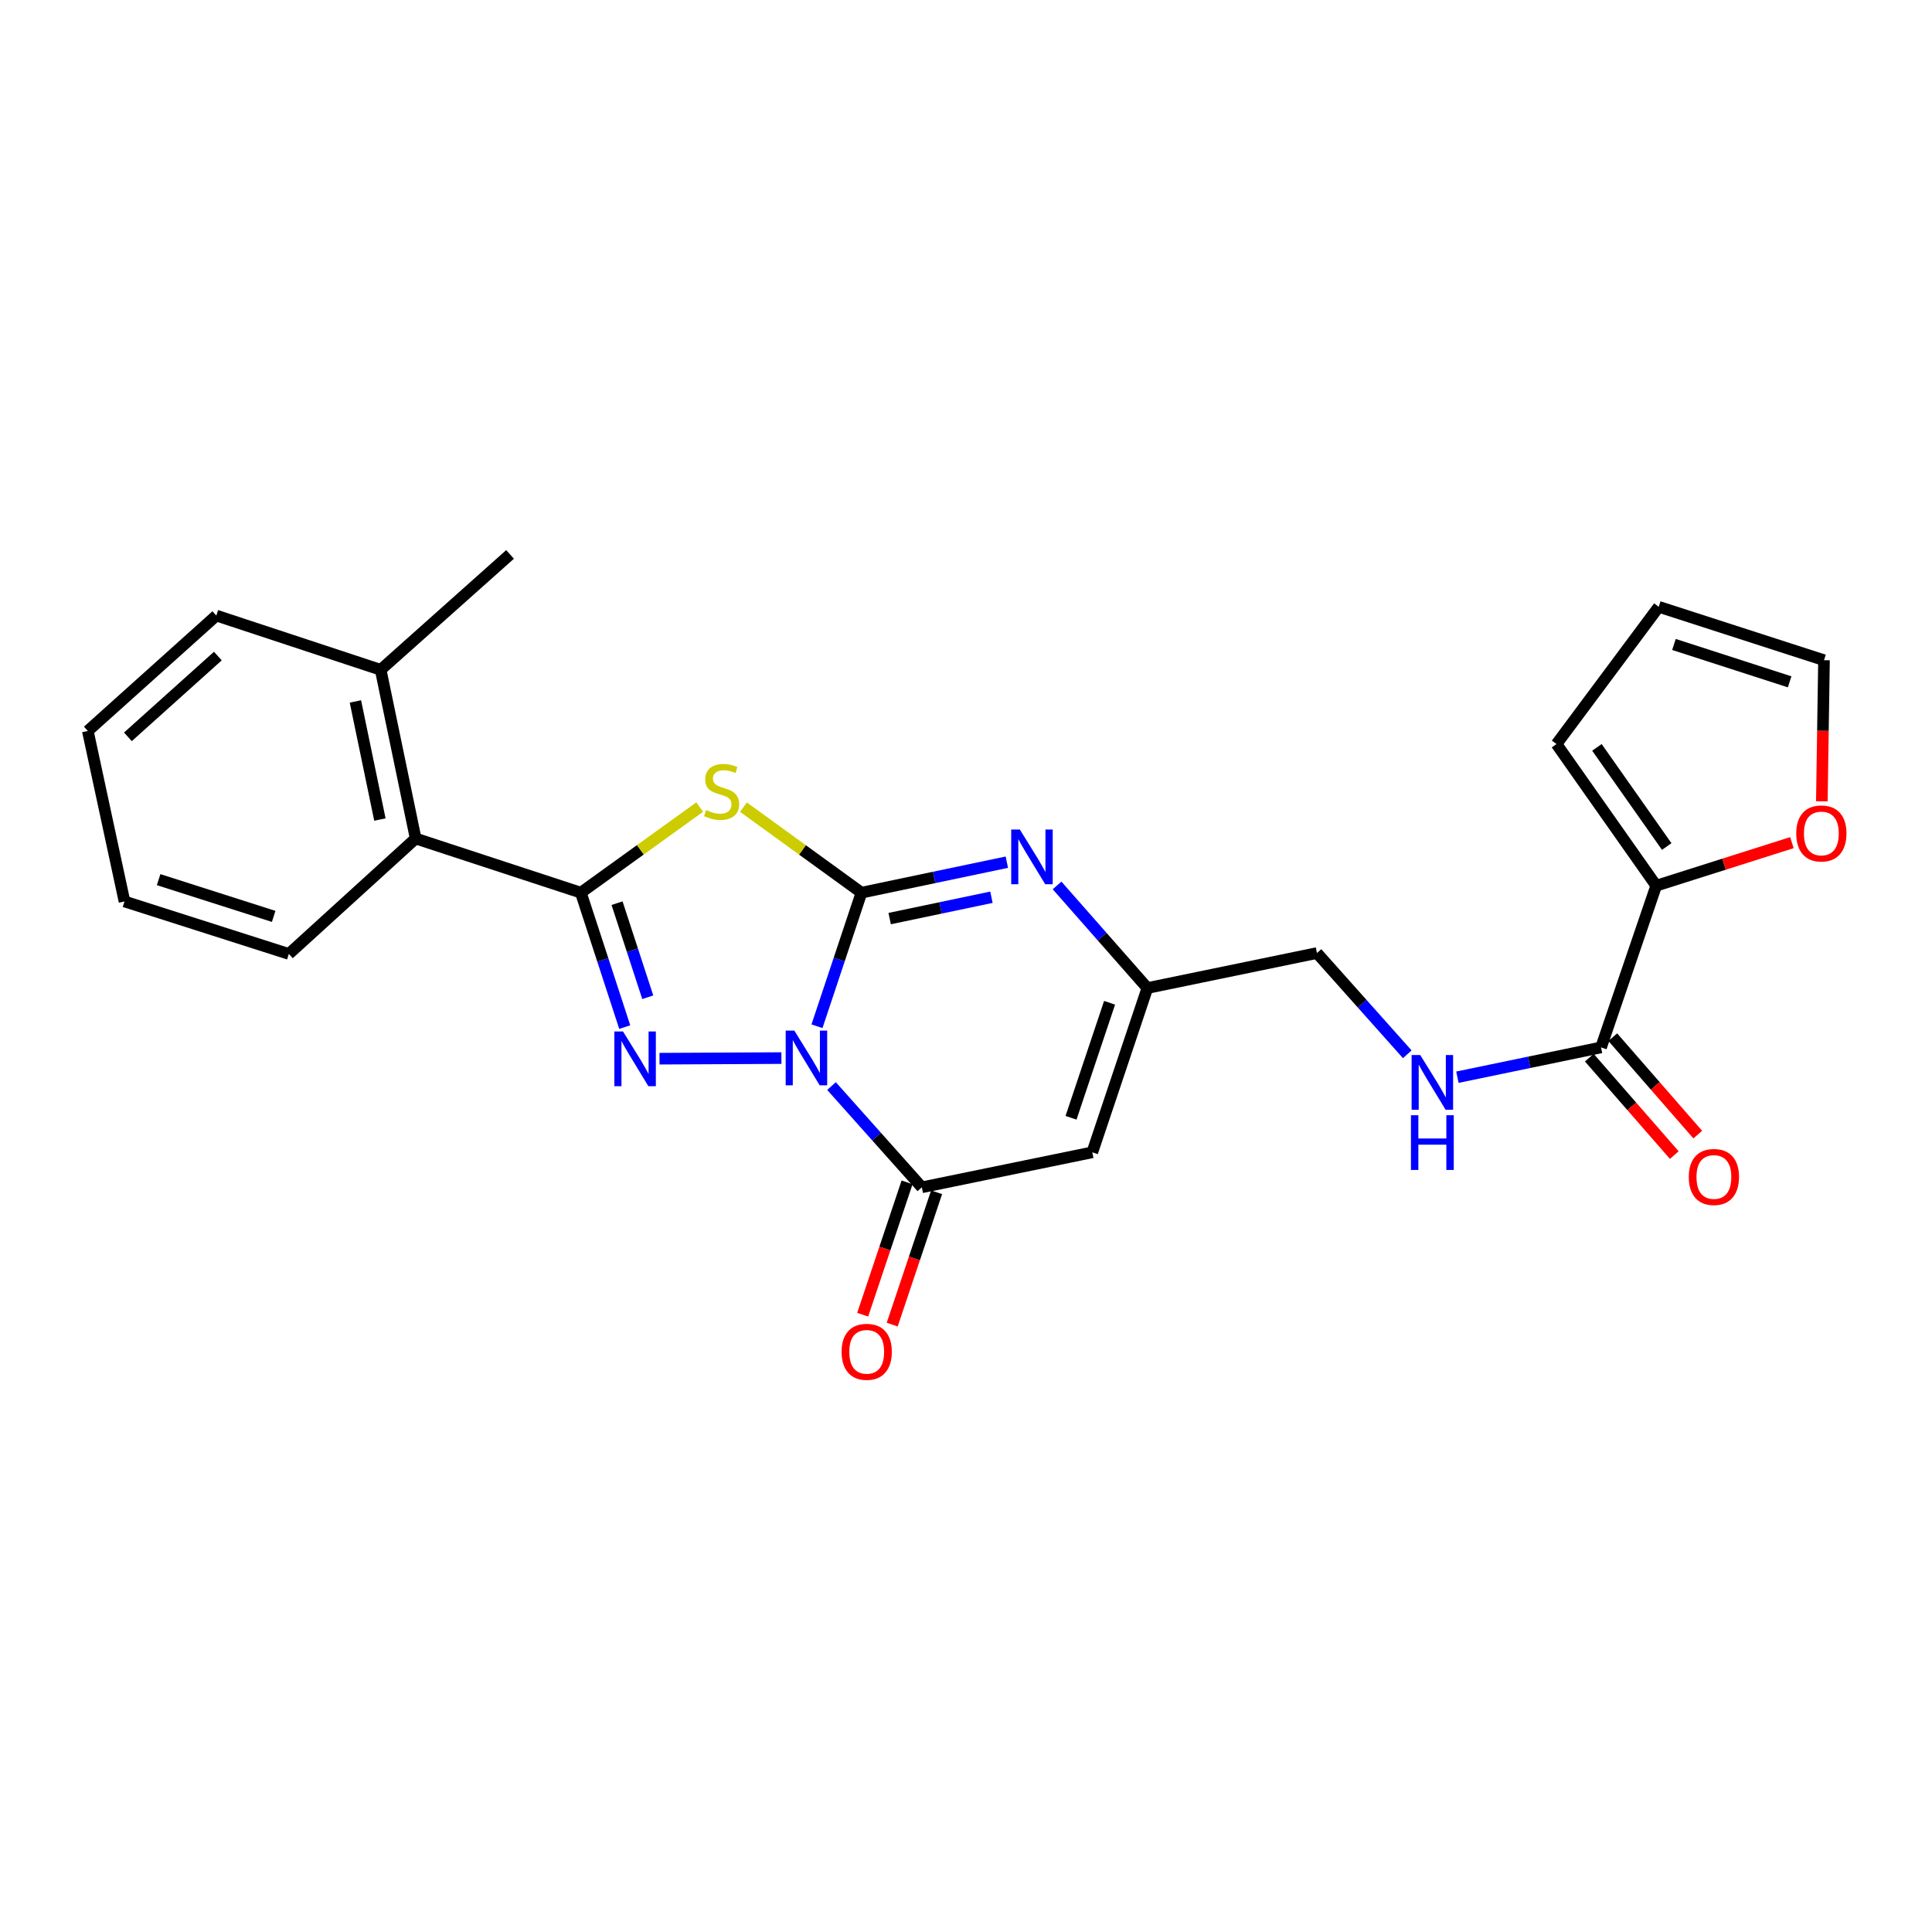 <?xml version='1.0' encoding='iso-8859-1'?>
<svg version='1.1' baseProfile='full'
              xmlns='http://www.w3.org/2000/svg'
                      xmlns:rdkit='http://www.rdkit.org/xml'
                      xmlns:xlink='http://www.w3.org/1999/xlink'
                  xml:space='preserve'
width='1000px' height='1000px' viewBox='0 0 1000 1000'>
<!-- END OF HEADER -->
<rect style='opacity:1.0;fill:#FFFFFF;stroke:none' width='1000' height='1000' x='0' y='0'> </rect>
<path class='bond-0' d='M 422.874,531.18 L 434.384,496.614' style='fill:none;fill-rule:evenodd;stroke:#0000FF;stroke-width:6px;stroke-linecap:butt;stroke-linejoin:miter;stroke-opacity:1' />
<path class='bond-0' d='M 434.384,496.614 L 445.894,462.047' style='fill:none;fill-rule:evenodd;stroke:#000000;stroke-width:6px;stroke-linecap:butt;stroke-linejoin:miter;stroke-opacity:1' />
<path class='bond-1' d='M 404.452,547.659 L 341.36,547.978' style='fill:none;fill-rule:evenodd;stroke:#0000FF;stroke-width:6px;stroke-linecap:butt;stroke-linejoin:miter;stroke-opacity:1' />
<path class='bond-4' d='M 430.392,562.149 L 453.766,588.351' style='fill:none;fill-rule:evenodd;stroke:#0000FF;stroke-width:6px;stroke-linecap:butt;stroke-linejoin:miter;stroke-opacity:1' />
<path class='bond-4' d='M 453.766,588.351 L 477.139,614.553' style='fill:none;fill-rule:evenodd;stroke:#000000;stroke-width:6px;stroke-linecap:butt;stroke-linejoin:miter;stroke-opacity:1' />
<path class='bond-2' d='M 445.894,462.047 L 415.354,439.911' style='fill:none;fill-rule:evenodd;stroke:#000000;stroke-width:6px;stroke-linecap:butt;stroke-linejoin:miter;stroke-opacity:1' />
<path class='bond-2' d='M 415.354,439.911 L 384.813,417.774' style='fill:none;fill-rule:evenodd;stroke:#CCCC00;stroke-width:6px;stroke-linecap:butt;stroke-linejoin:miter;stroke-opacity:1' />
<path class='bond-5' d='M 445.894,462.047 L 483.519,454.153' style='fill:none;fill-rule:evenodd;stroke:#000000;stroke-width:6px;stroke-linecap:butt;stroke-linejoin:miter;stroke-opacity:1' />
<path class='bond-5' d='M 483.519,454.153 L 521.143,446.258' style='fill:none;fill-rule:evenodd;stroke:#0000FF;stroke-width:6px;stroke-linecap:butt;stroke-linejoin:miter;stroke-opacity:1' />
<path class='bond-5' d='M 460.493,475.459 L 486.83,469.933' style='fill:none;fill-rule:evenodd;stroke:#000000;stroke-width:6px;stroke-linecap:butt;stroke-linejoin:miter;stroke-opacity:1' />
<path class='bond-5' d='M 486.83,469.933 L 513.167,464.407' style='fill:none;fill-rule:evenodd;stroke:#0000FF;stroke-width:6px;stroke-linecap:butt;stroke-linejoin:miter;stroke-opacity:1' />
<path class='bond-3' d='M 323.364,531.62 L 312.004,496.834' style='fill:none;fill-rule:evenodd;stroke:#0000FF;stroke-width:6px;stroke-linecap:butt;stroke-linejoin:miter;stroke-opacity:1' />
<path class='bond-3' d='M 312.004,496.834 L 300.644,462.047' style='fill:none;fill-rule:evenodd;stroke:#000000;stroke-width:6px;stroke-linecap:butt;stroke-linejoin:miter;stroke-opacity:1' />
<path class='bond-3' d='M 335.283,516.179 L 327.331,491.828' style='fill:none;fill-rule:evenodd;stroke:#0000FF;stroke-width:6px;stroke-linecap:butt;stroke-linejoin:miter;stroke-opacity:1' />
<path class='bond-3' d='M 327.331,491.828 L 319.379,467.478' style='fill:none;fill-rule:evenodd;stroke:#000000;stroke-width:6px;stroke-linecap:butt;stroke-linejoin:miter;stroke-opacity:1' />
<path class='bond-25' d='M 362.173,417.729 L 331.408,439.888' style='fill:none;fill-rule:evenodd;stroke:#CCCC00;stroke-width:6px;stroke-linecap:butt;stroke-linejoin:miter;stroke-opacity:1' />
<path class='bond-25' d='M 331.408,439.888 L 300.644,462.047' style='fill:none;fill-rule:evenodd;stroke:#000000;stroke-width:6px;stroke-linecap:butt;stroke-linejoin:miter;stroke-opacity:1' />
<path class='bond-10' d='M 300.644,462.047 L 215.142,434.009' style='fill:none;fill-rule:evenodd;stroke:#000000;stroke-width:6px;stroke-linecap:butt;stroke-linejoin:miter;stroke-opacity:1' />
<path class='bond-6' d='M 477.139,614.553 L 565.373,596.441' style='fill:none;fill-rule:evenodd;stroke:#000000;stroke-width:6px;stroke-linecap:butt;stroke-linejoin:miter;stroke-opacity:1' />
<path class='bond-13' d='M 469.496,611.99 L 458.008,646.24' style='fill:none;fill-rule:evenodd;stroke:#000000;stroke-width:6px;stroke-linecap:butt;stroke-linejoin:miter;stroke-opacity:1' />
<path class='bond-13' d='M 458.008,646.24 L 446.52,680.49' style='fill:none;fill-rule:evenodd;stroke:#FF0000;stroke-width:6px;stroke-linecap:butt;stroke-linejoin:miter;stroke-opacity:1' />
<path class='bond-13' d='M 484.783,617.117 L 473.295,651.367' style='fill:none;fill-rule:evenodd;stroke:#000000;stroke-width:6px;stroke-linecap:butt;stroke-linejoin:miter;stroke-opacity:1' />
<path class='bond-13' d='M 473.295,651.367 L 461.807,685.617' style='fill:none;fill-rule:evenodd;stroke:#FF0000;stroke-width:6px;stroke-linecap:butt;stroke-linejoin:miter;stroke-opacity:1' />
<path class='bond-26' d='M 547.138,458.302 L 570.508,484.853' style='fill:none;fill-rule:evenodd;stroke:#0000FF;stroke-width:6px;stroke-linecap:butt;stroke-linejoin:miter;stroke-opacity:1' />
<path class='bond-26' d='M 570.508,484.853 L 593.877,511.405' style='fill:none;fill-rule:evenodd;stroke:#000000;stroke-width:6px;stroke-linecap:butt;stroke-linejoin:miter;stroke-opacity:1' />
<path class='bond-7' d='M 565.373,596.441 L 593.877,511.405' style='fill:none;fill-rule:evenodd;stroke:#000000;stroke-width:6px;stroke-linecap:butt;stroke-linejoin:miter;stroke-opacity:1' />
<path class='bond-7' d='M 554.361,578.561 L 574.313,519.036' style='fill:none;fill-rule:evenodd;stroke:#000000;stroke-width:6px;stroke-linecap:butt;stroke-linejoin:miter;stroke-opacity:1' />
<path class='bond-19' d='M 593.877,511.405 L 681.654,493.292' style='fill:none;fill-rule:evenodd;stroke:#000000;stroke-width:6px;stroke-linecap:butt;stroke-linejoin:miter;stroke-opacity:1' />
<path class='bond-8' d='M 828.696,542.139 L 791.525,549.85' style='fill:none;fill-rule:evenodd;stroke:#000000;stroke-width:6px;stroke-linecap:butt;stroke-linejoin:miter;stroke-opacity:1' />
<path class='bond-8' d='M 791.525,549.85 L 754.354,557.561' style='fill:none;fill-rule:evenodd;stroke:#0000FF;stroke-width:6px;stroke-linecap:butt;stroke-linejoin:miter;stroke-opacity:1' />
<path class='bond-9' d='M 828.696,542.139 L 857.245,458.437' style='fill:none;fill-rule:evenodd;stroke:#000000;stroke-width:6px;stroke-linecap:butt;stroke-linejoin:miter;stroke-opacity:1' />
<path class='bond-15' d='M 822.621,547.438 L 844.614,572.656' style='fill:none;fill-rule:evenodd;stroke:#000000;stroke-width:6px;stroke-linecap:butt;stroke-linejoin:miter;stroke-opacity:1' />
<path class='bond-15' d='M 844.614,572.656 L 866.607,597.873' style='fill:none;fill-rule:evenodd;stroke:#FF0000;stroke-width:6px;stroke-linecap:butt;stroke-linejoin:miter;stroke-opacity:1' />
<path class='bond-15' d='M 834.772,536.84 L 856.766,562.057' style='fill:none;fill-rule:evenodd;stroke:#000000;stroke-width:6px;stroke-linecap:butt;stroke-linejoin:miter;stroke-opacity:1' />
<path class='bond-15' d='M 856.766,562.057 L 878.759,587.275' style='fill:none;fill-rule:evenodd;stroke:#FF0000;stroke-width:6px;stroke-linecap:butt;stroke-linejoin:miter;stroke-opacity:1' />
<path class='bond-12' d='M 857.245,458.437 L 892.366,447.293' style='fill:none;fill-rule:evenodd;stroke:#000000;stroke-width:6px;stroke-linecap:butt;stroke-linejoin:miter;stroke-opacity:1' />
<path class='bond-12' d='M 892.366,447.293 L 927.487,436.149' style='fill:none;fill-rule:evenodd;stroke:#FF0000;stroke-width:6px;stroke-linecap:butt;stroke-linejoin:miter;stroke-opacity:1' />
<path class='bond-14' d='M 857.245,458.437 L 805.639,385.127' style='fill:none;fill-rule:evenodd;stroke:#000000;stroke-width:6px;stroke-linecap:butt;stroke-linejoin:miter;stroke-opacity:1' />
<path class='bond-14' d='M 862.689,438.159 L 826.565,386.842' style='fill:none;fill-rule:evenodd;stroke:#000000;stroke-width:6px;stroke-linecap:butt;stroke-linejoin:miter;stroke-opacity:1' />
<path class='bond-18' d='M 215.142,434.009 L 197.029,346.689' style='fill:none;fill-rule:evenodd;stroke:#000000;stroke-width:6px;stroke-linecap:butt;stroke-linejoin:miter;stroke-opacity:1' />
<path class='bond-18' d='M 196.637,424.186 L 183.958,363.062' style='fill:none;fill-rule:evenodd;stroke:#000000;stroke-width:6px;stroke-linecap:butt;stroke-linejoin:miter;stroke-opacity:1' />
<path class='bond-20' d='M 215.142,434.009 L 149.508,493.758' style='fill:none;fill-rule:evenodd;stroke:#000000;stroke-width:6px;stroke-linecap:butt;stroke-linejoin:miter;stroke-opacity:1' />
<path class='bond-11' d='M 728.402,545.697 L 705.028,519.494' style='fill:none;fill-rule:evenodd;stroke:#0000FF;stroke-width:6px;stroke-linecap:butt;stroke-linejoin:miter;stroke-opacity:1' />
<path class='bond-11' d='M 705.028,519.494 L 681.654,493.292' style='fill:none;fill-rule:evenodd;stroke:#000000;stroke-width:6px;stroke-linecap:butt;stroke-linejoin:miter;stroke-opacity:1' />
<path class='bond-16' d='M 942.982,414.753 L 943.541,378.235' style='fill:none;fill-rule:evenodd;stroke:#FF0000;stroke-width:6px;stroke-linecap:butt;stroke-linejoin:miter;stroke-opacity:1' />
<path class='bond-16' d='M 943.541,378.235 L 944.1,341.717' style='fill:none;fill-rule:evenodd;stroke:#000000;stroke-width:6px;stroke-linecap:butt;stroke-linejoin:miter;stroke-opacity:1' />
<path class='bond-17' d='M 805.639,385.127 L 858.562,314.082' style='fill:none;fill-rule:evenodd;stroke:#000000;stroke-width:6px;stroke-linecap:butt;stroke-linejoin:miter;stroke-opacity:1' />
<path class='bond-28' d='M 944.1,341.717 L 858.562,314.082' style='fill:none;fill-rule:evenodd;stroke:#000000;stroke-width:6px;stroke-linecap:butt;stroke-linejoin:miter;stroke-opacity:1' />
<path class='bond-28' d='M 926.312,352.915 L 866.435,333.571' style='fill:none;fill-rule:evenodd;stroke:#000000;stroke-width:6px;stroke-linecap:butt;stroke-linejoin:miter;stroke-opacity:1' />
<path class='bond-21' d='M 197.029,346.689 L 264.007,286.967' style='fill:none;fill-rule:evenodd;stroke:#000000;stroke-width:6px;stroke-linecap:butt;stroke-linejoin:miter;stroke-opacity:1' />
<path class='bond-22' d='M 197.029,346.689 L 111.966,318.615' style='fill:none;fill-rule:evenodd;stroke:#000000;stroke-width:6px;stroke-linecap:butt;stroke-linejoin:miter;stroke-opacity:1' />
<path class='bond-23' d='M 149.508,493.758 L 64.436,466.589' style='fill:none;fill-rule:evenodd;stroke:#000000;stroke-width:6px;stroke-linecap:butt;stroke-linejoin:miter;stroke-opacity:1' />
<path class='bond-23' d='M 141.653,474.323 L 82.102,455.304' style='fill:none;fill-rule:evenodd;stroke:#000000;stroke-width:6px;stroke-linecap:butt;stroke-linejoin:miter;stroke-opacity:1' />
<path class='bond-27' d='M 111.966,318.615 L 45.455,378.346' style='fill:none;fill-rule:evenodd;stroke:#000000;stroke-width:6px;stroke-linecap:butt;stroke-linejoin:miter;stroke-opacity:1' />
<path class='bond-27' d='M 112.763,339.571 L 66.205,381.383' style='fill:none;fill-rule:evenodd;stroke:#000000;stroke-width:6px;stroke-linecap:butt;stroke-linejoin:miter;stroke-opacity:1' />
<path class='bond-24' d='M 64.436,466.589 L 45.455,378.346' style='fill:none;fill-rule:evenodd;stroke:#000000;stroke-width:6px;stroke-linecap:butt;stroke-linejoin:miter;stroke-opacity:1' />
<path  class='atom-0' d='M 411.149 533.434
L 420.429 548.434
Q 421.349 549.914, 422.829 552.594
Q 424.309 555.274, 424.389 555.434
L 424.389 533.434
L 428.149 533.434
L 428.149 561.754
L 424.269 561.754
L 414.309 545.354
Q 413.149 543.434, 411.909 541.234
Q 410.709 539.034, 410.349 538.354
L 410.349 561.754
L 406.669 561.754
L 406.669 533.434
L 411.149 533.434
' fill='#0000FF'/>
<path  class='atom-2' d='M 322.467 533.882
L 331.747 548.882
Q 332.667 550.362, 334.147 553.042
Q 335.627 555.722, 335.707 555.882
L 335.707 533.882
L 339.467 533.882
L 339.467 562.202
L 335.587 562.202
L 325.627 545.802
Q 324.467 543.882, 323.227 541.682
Q 322.027 539.482, 321.667 538.802
L 321.667 562.202
L 317.987 562.202
L 317.987 533.882
L 322.467 533.882
' fill='#0000FF'/>
<path  class='atom-3' d='M 365.498 419.292
Q 365.818 419.412, 367.138 419.972
Q 368.458 420.532, 369.898 420.892
Q 371.378 421.212, 372.818 421.212
Q 375.498 421.212, 377.058 419.932
Q 378.618 418.612, 378.618 416.332
Q 378.618 414.772, 377.818 413.812
Q 377.058 412.852, 375.858 412.332
Q 374.658 411.812, 372.658 411.212
Q 370.138 410.452, 368.618 409.732
Q 367.138 409.012, 366.058 407.492
Q 365.018 405.972, 365.018 403.412
Q 365.018 399.852, 367.418 397.652
Q 369.858 395.452, 374.658 395.452
Q 377.938 395.452, 381.658 397.012
L 380.738 400.092
Q 377.338 398.692, 374.778 398.692
Q 372.018 398.692, 370.498 399.852
Q 368.978 400.972, 369.018 402.932
Q 369.018 404.452, 369.778 405.372
Q 370.578 406.292, 371.698 406.812
Q 372.858 407.332, 374.778 407.932
Q 377.338 408.732, 378.858 409.532
Q 380.378 410.332, 381.458 411.972
Q 382.578 413.572, 382.578 416.332
Q 382.578 420.252, 379.938 422.372
Q 377.338 424.452, 372.978 424.452
Q 370.458 424.452, 368.538 423.892
Q 366.658 423.372, 364.418 422.452
L 365.498 419.292
' fill='#CCCC00'/>
<path  class='atom-6' d='M 527.878 429.371
L 537.158 444.371
Q 538.078 445.851, 539.558 448.531
Q 541.038 451.211, 541.118 451.371
L 541.118 429.371
L 544.878 429.371
L 544.878 457.691
L 540.998 457.691
L 531.038 441.291
Q 529.878 439.371, 528.638 437.171
Q 527.438 434.971, 527.078 434.291
L 527.078 457.691
L 523.398 457.691
L 523.398 429.371
L 527.878 429.371
' fill='#0000FF'/>
<path  class='atom-12' d='M 735.125 546.091
L 744.405 561.091
Q 745.325 562.571, 746.805 565.251
Q 748.285 567.931, 748.365 568.091
L 748.365 546.091
L 752.125 546.091
L 752.125 574.411
L 748.245 574.411
L 738.285 558.011
Q 737.125 556.091, 735.885 553.891
Q 734.685 551.691, 734.325 551.011
L 734.325 574.411
L 730.645 574.411
L 730.645 546.091
L 735.125 546.091
' fill='#0000FF'/>
<path  class='atom-12' d='M 730.305 577.243
L 734.145 577.243
L 734.145 589.283
L 748.625 589.283
L 748.625 577.243
L 752.465 577.243
L 752.465 605.563
L 748.625 605.563
L 748.625 592.483
L 734.145 592.483
L 734.145 605.563
L 730.305 605.563
L 730.305 577.243
' fill='#0000FF'/>
<path  class='atom-13' d='M 929.729 431.393
Q 929.729 424.593, 933.089 420.793
Q 936.449 416.993, 942.729 416.993
Q 949.009 416.993, 952.369 420.793
Q 955.729 424.593, 955.729 431.393
Q 955.729 438.273, 952.329 442.193
Q 948.929 446.073, 942.729 446.073
Q 936.489 446.073, 933.089 442.193
Q 929.729 438.313, 929.729 431.393
M 942.729 442.873
Q 947.049 442.873, 949.369 439.993
Q 951.729 437.073, 951.729 431.393
Q 951.729 425.833, 949.369 423.033
Q 947.049 420.193, 942.729 420.193
Q 938.409 420.193, 936.049 422.993
Q 933.729 425.793, 933.729 431.393
Q 933.729 437.113, 936.049 439.993
Q 938.409 442.873, 942.729 442.873
' fill='#FF0000'/>
<path  class='atom-14' d='M 435.609 699.697
Q 435.609 692.897, 438.969 689.097
Q 442.329 685.297, 448.609 685.297
Q 454.889 685.297, 458.249 689.097
Q 461.609 692.897, 461.609 699.697
Q 461.609 706.577, 458.209 710.497
Q 454.809 714.377, 448.609 714.377
Q 442.369 714.377, 438.969 710.497
Q 435.609 706.617, 435.609 699.697
M 448.609 711.177
Q 452.929 711.177, 455.249 708.297
Q 457.609 705.377, 457.609 699.697
Q 457.609 694.137, 455.249 691.337
Q 452.929 688.497, 448.609 688.497
Q 444.289 688.497, 441.929 691.297
Q 439.609 694.097, 439.609 699.697
Q 439.609 705.417, 441.929 708.297
Q 444.289 711.177, 448.609 711.177
' fill='#FF0000'/>
<path  class='atom-16' d='M 874.11 609.196
Q 874.11 602.396, 877.47 598.596
Q 880.83 594.796, 887.11 594.796
Q 893.39 594.796, 896.75 598.596
Q 900.11 602.396, 900.11 609.196
Q 900.11 616.076, 896.71 619.996
Q 893.31 623.876, 887.11 623.876
Q 880.87 623.876, 877.47 619.996
Q 874.11 616.116, 874.11 609.196
M 887.11 620.676
Q 891.43 620.676, 893.75 617.796
Q 896.11 614.876, 896.11 609.196
Q 896.11 603.636, 893.75 600.836
Q 891.43 597.996, 887.11 597.996
Q 882.79 597.996, 880.43 600.796
Q 878.11 603.596, 878.11 609.196
Q 878.11 614.916, 880.43 617.796
Q 882.79 620.676, 887.11 620.676
' fill='#FF0000'/>
</svg>
